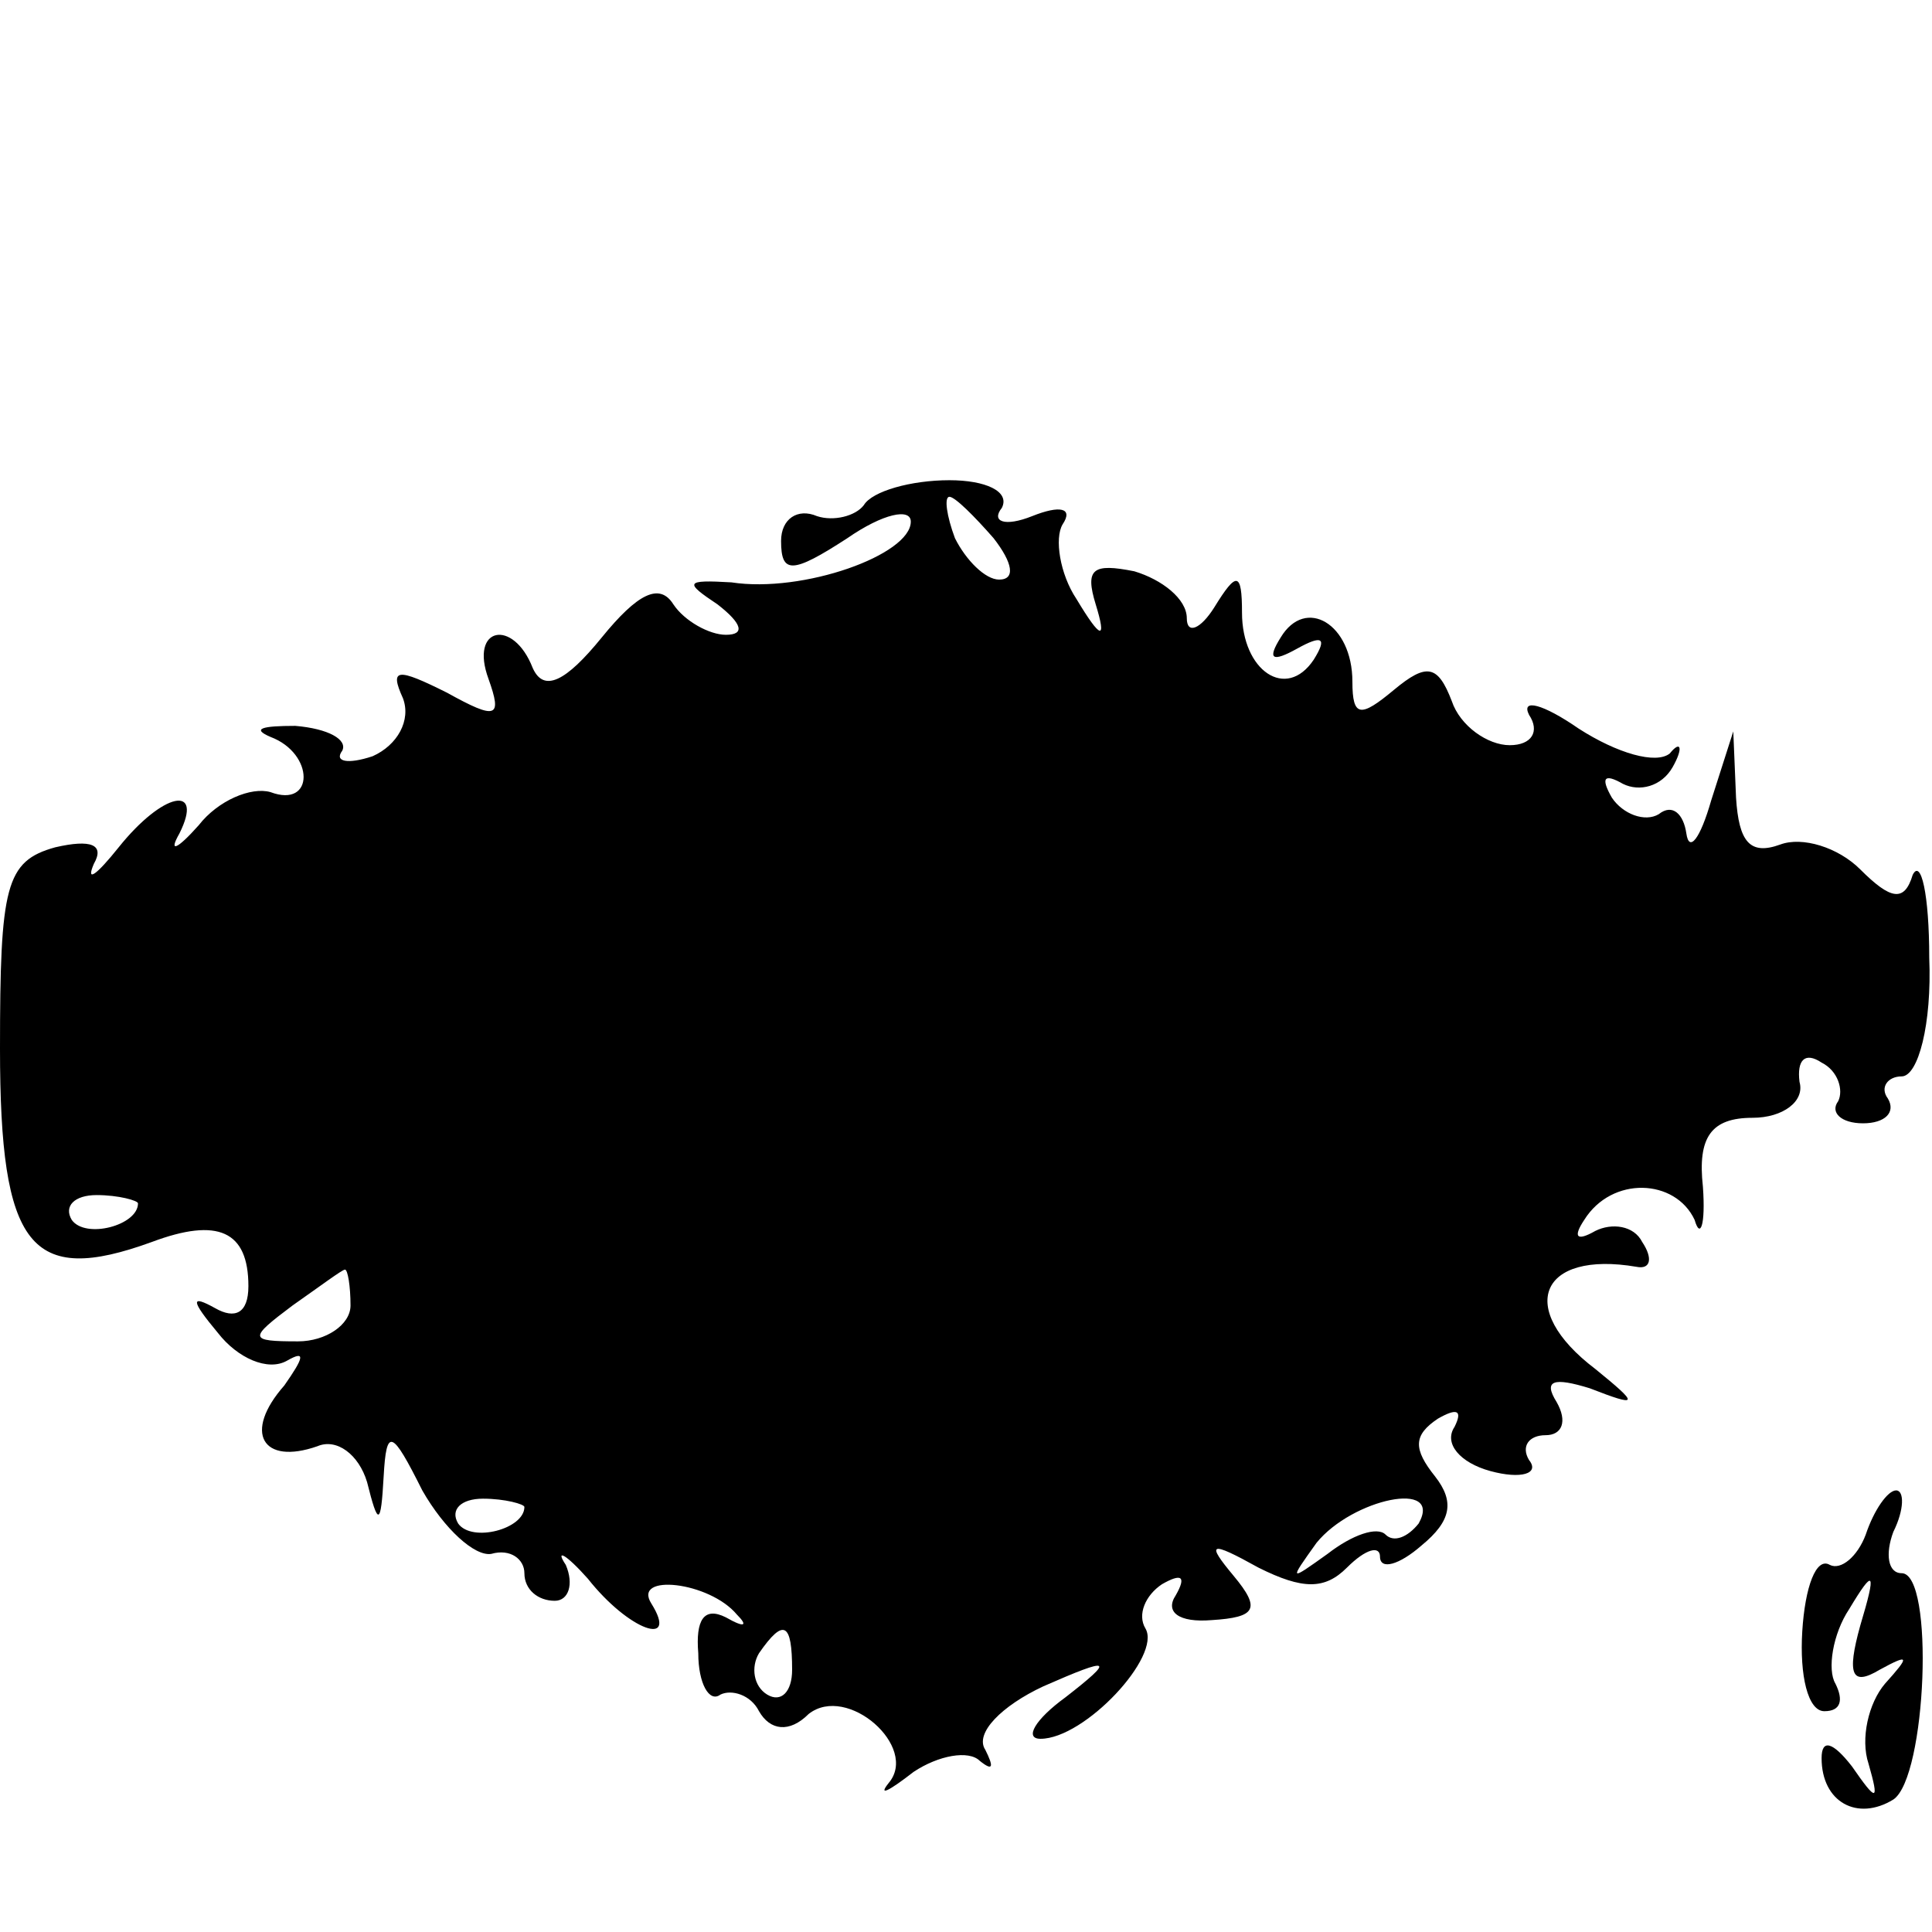 <?xml version="1.0" standalone="no"?>
<!DOCTYPE svg PUBLIC "-//W3C//DTD SVG 20010904//EN"
 "http://www.w3.org/TR/2001/REC-SVG-20010904/DTD/svg10.dtd">
<svg version="1.0" xmlns="http://www.w3.org/2000/svg"
 width="70pt" height="70pt" viewBox="0 0 70 70"
 preserveAspectRatio="xMidYMid meet">
<g transform="translate(0,70) scale(0.1,-0.1)"
fill="#000000" stroke="none">
<path d="M313 517 c-3 -4 -11 -6 -17 -4 -7 3 -13 -1 -13 -9 0 -12 4 -12 24 1
13 9 23 11 23 6 0 -12 -39 -26 -65 -22 -17 1 -17 0 -5 -8 9 -7 10 -11 3 -11
-6 0 -15 5 -19 11 -5 8 -13 4 -26 -12 -13 -16 -21 -20 -25 -11 -7 18 -23 15
-16 -4 5 -14 3 -15 -15 -5 -18 9 -21 9 -16 -2 3 -8 -2 -17 -11 -21 -9 -3 -14
-2 -11 2 2 4 -5 8 -17 9 -12 0 -16 -1 -9 -4 16 -6 16 -26 0 -20 -7 2 -19 -3
-26 -12 -8 -9 -11 -10 -7 -3 9 18 -6 15 -22 -5 -8 -10 -12 -13 -9 -6 4 7 -1 9
-14 6 -18 -5 -20 -14 -20 -73 0 -72 11 -86 55 -70 24 9 35 4 35 -16 0 -10 -5
-12 -12 -8 -9 5 -9 3 1 -9 7 -9 18 -14 25 -10 7 4 6 1 -1 -9 -15 -17 -8 -29
12 -22 7 3 15 -3 18 -13 4 -16 5 -16 6 2 1 18 3 17 14 -5 8 -14 19 -24 25 -23
7 2 12 -2 12 -7 0 -6 5 -10 11 -10 5 0 7 6 4 13 -4 6 0 4 8 -5 15 -19 33 -25
23 -9 -7 11 21 8 31 -4 4 -4 3 -5 -4 -1 -8 4 -11 -1 -10 -13 0 -11 4 -18 8
-15 4 2 11 0 14 -6 4 -7 11 -8 18 -1 14 11 40 -12 29 -25 -4 -5 0 -3 9 4 9 6
20 8 24 4 5 -4 5 -2 2 4 -4 6 6 16 21 23 25 11 26 10 8 -4 -11 -8 -15 -15 -9
-15 16 0 44 30 38 40 -3 5 0 12 6 16 7 4 9 3 5 -4 -4 -6 1 -10 13 -9 16 1 18
4 8 16 -10 12 -9 13 9 3 16 -8 24 -8 32 0 7 7 12 8 12 4 0 -5 7 -3 15 4 11 9
12 16 5 25 -8 10 -8 15 1 21 7 4 9 3 6 -3 -4 -6 2 -13 13 -16 11 -3 18 -1 14
4 -3 5 0 9 6 9 6 0 8 5 4 12 -5 8 -1 9 12 5 18 -7 18 -6 2 7 -29 22 -20 43 15
37 5 -1 6 3 2 9 -3 6 -11 7 -17 4 -7 -4 -8 -2 -4 4 10 16 33 15 40 0 2 -7 4
-2 3 12 -2 18 3 25 18 25 11 0 19 6 17 13 -1 8 2 11 8 7 6 -3 8 -10 6 -14 -3
-4 1 -8 9 -8 8 0 12 4 9 9 -3 4 0 8 5 8 6 0 11 19 10 43 0 23 -3 36 -6 30 -3
-10 -8 -9 -19 2 -8 8 -21 12 -29 9 -11 -4 -15 1 -16 17 l-1 24 -8 -25 c-4 -14
-8 -19 -9 -12 -1 7 -5 11 -10 7 -5 -3 -13 0 -17 6 -4 7 -3 9 4 5 6 -3 14 -1
18 6 4 7 3 10 -1 5 -5 -4 -19 0 -33 9 -13 9 -21 11 -18 5 4 -6 1 -11 -7 -11
-8 0 -18 7 -21 16 -5 13 -9 14 -21 4 -12 -10 -15 -10 -15 3 0 21 -17 31 -26
16 -5 -8 -3 -9 6 -4 9 5 11 4 6 -4 -10 -15 -26 -4 -26 17 0 15 -2 15 -10 2 -5
-8 -10 -10 -10 -4 0 7 -9 14 -19 17 -15 3 -18 1 -14 -12 4 -13 2 -13 -7 2 -6
9 -8 22 -5 27 4 6 -1 7 -11 3 -10 -4 -15 -2 -11 3 3 6 -6 10 -19 10 -14 0 -28
-4 -31 -9z m47 -12 c7 -9 8 -15 2 -15 -5 0 -12 7 -16 15 -3 8 -4 15 -2 15 2 0
9 -7 16 -15z m-310 -241 c0 -8 -19 -13 -24 -6 -3 5 1 9 9 9 8 0 15 -2 15 -3z
m77 -37 c0 -7 -9 -13 -19 -13 -18 0 -18 1 -2 13 10 7 18 13 19 13 1 0 2 -6 2
-13z m63 -73 c0 -8 -19 -13 -24 -6 -3 5 1 9 9 9 8 0 15 -2 15 -3z m324 -6 c-4
-5 -9 -7 -12 -4 -3 3 -12 0 -21 -7 -14 -10 -14 -10 -4 4 13 16 46 23 37 7z
m-227 -53 c0 -8 -4 -12 -9 -9 -5 3 -6 10 -3 15 9 13 12 11 12 -6z"/>
<path d="M676 144 c-3 -8 -9 -13 -13 -11 -5 3 -9 -8 -10 -24 -1 -16 2 -29 8
-29 6 0 7 4 4 10 -3 5 -1 18 5 27 9 15 10 14 4 -6 -5 -18 -3 -22 7 -16 11 6
11 5 2 -5 -6 -7 -9 -20 -6 -29 4 -14 3 -14 -6 -1 -7 9 -11 10 -11 3 0 -16 13
-23 26 -15 12 8 15 82 3 82 -5 0 -6 7 -3 15 4 8 4 15 1 15 -3 0 -8 -7 -11 -16z"/>
</g>
</svg>
